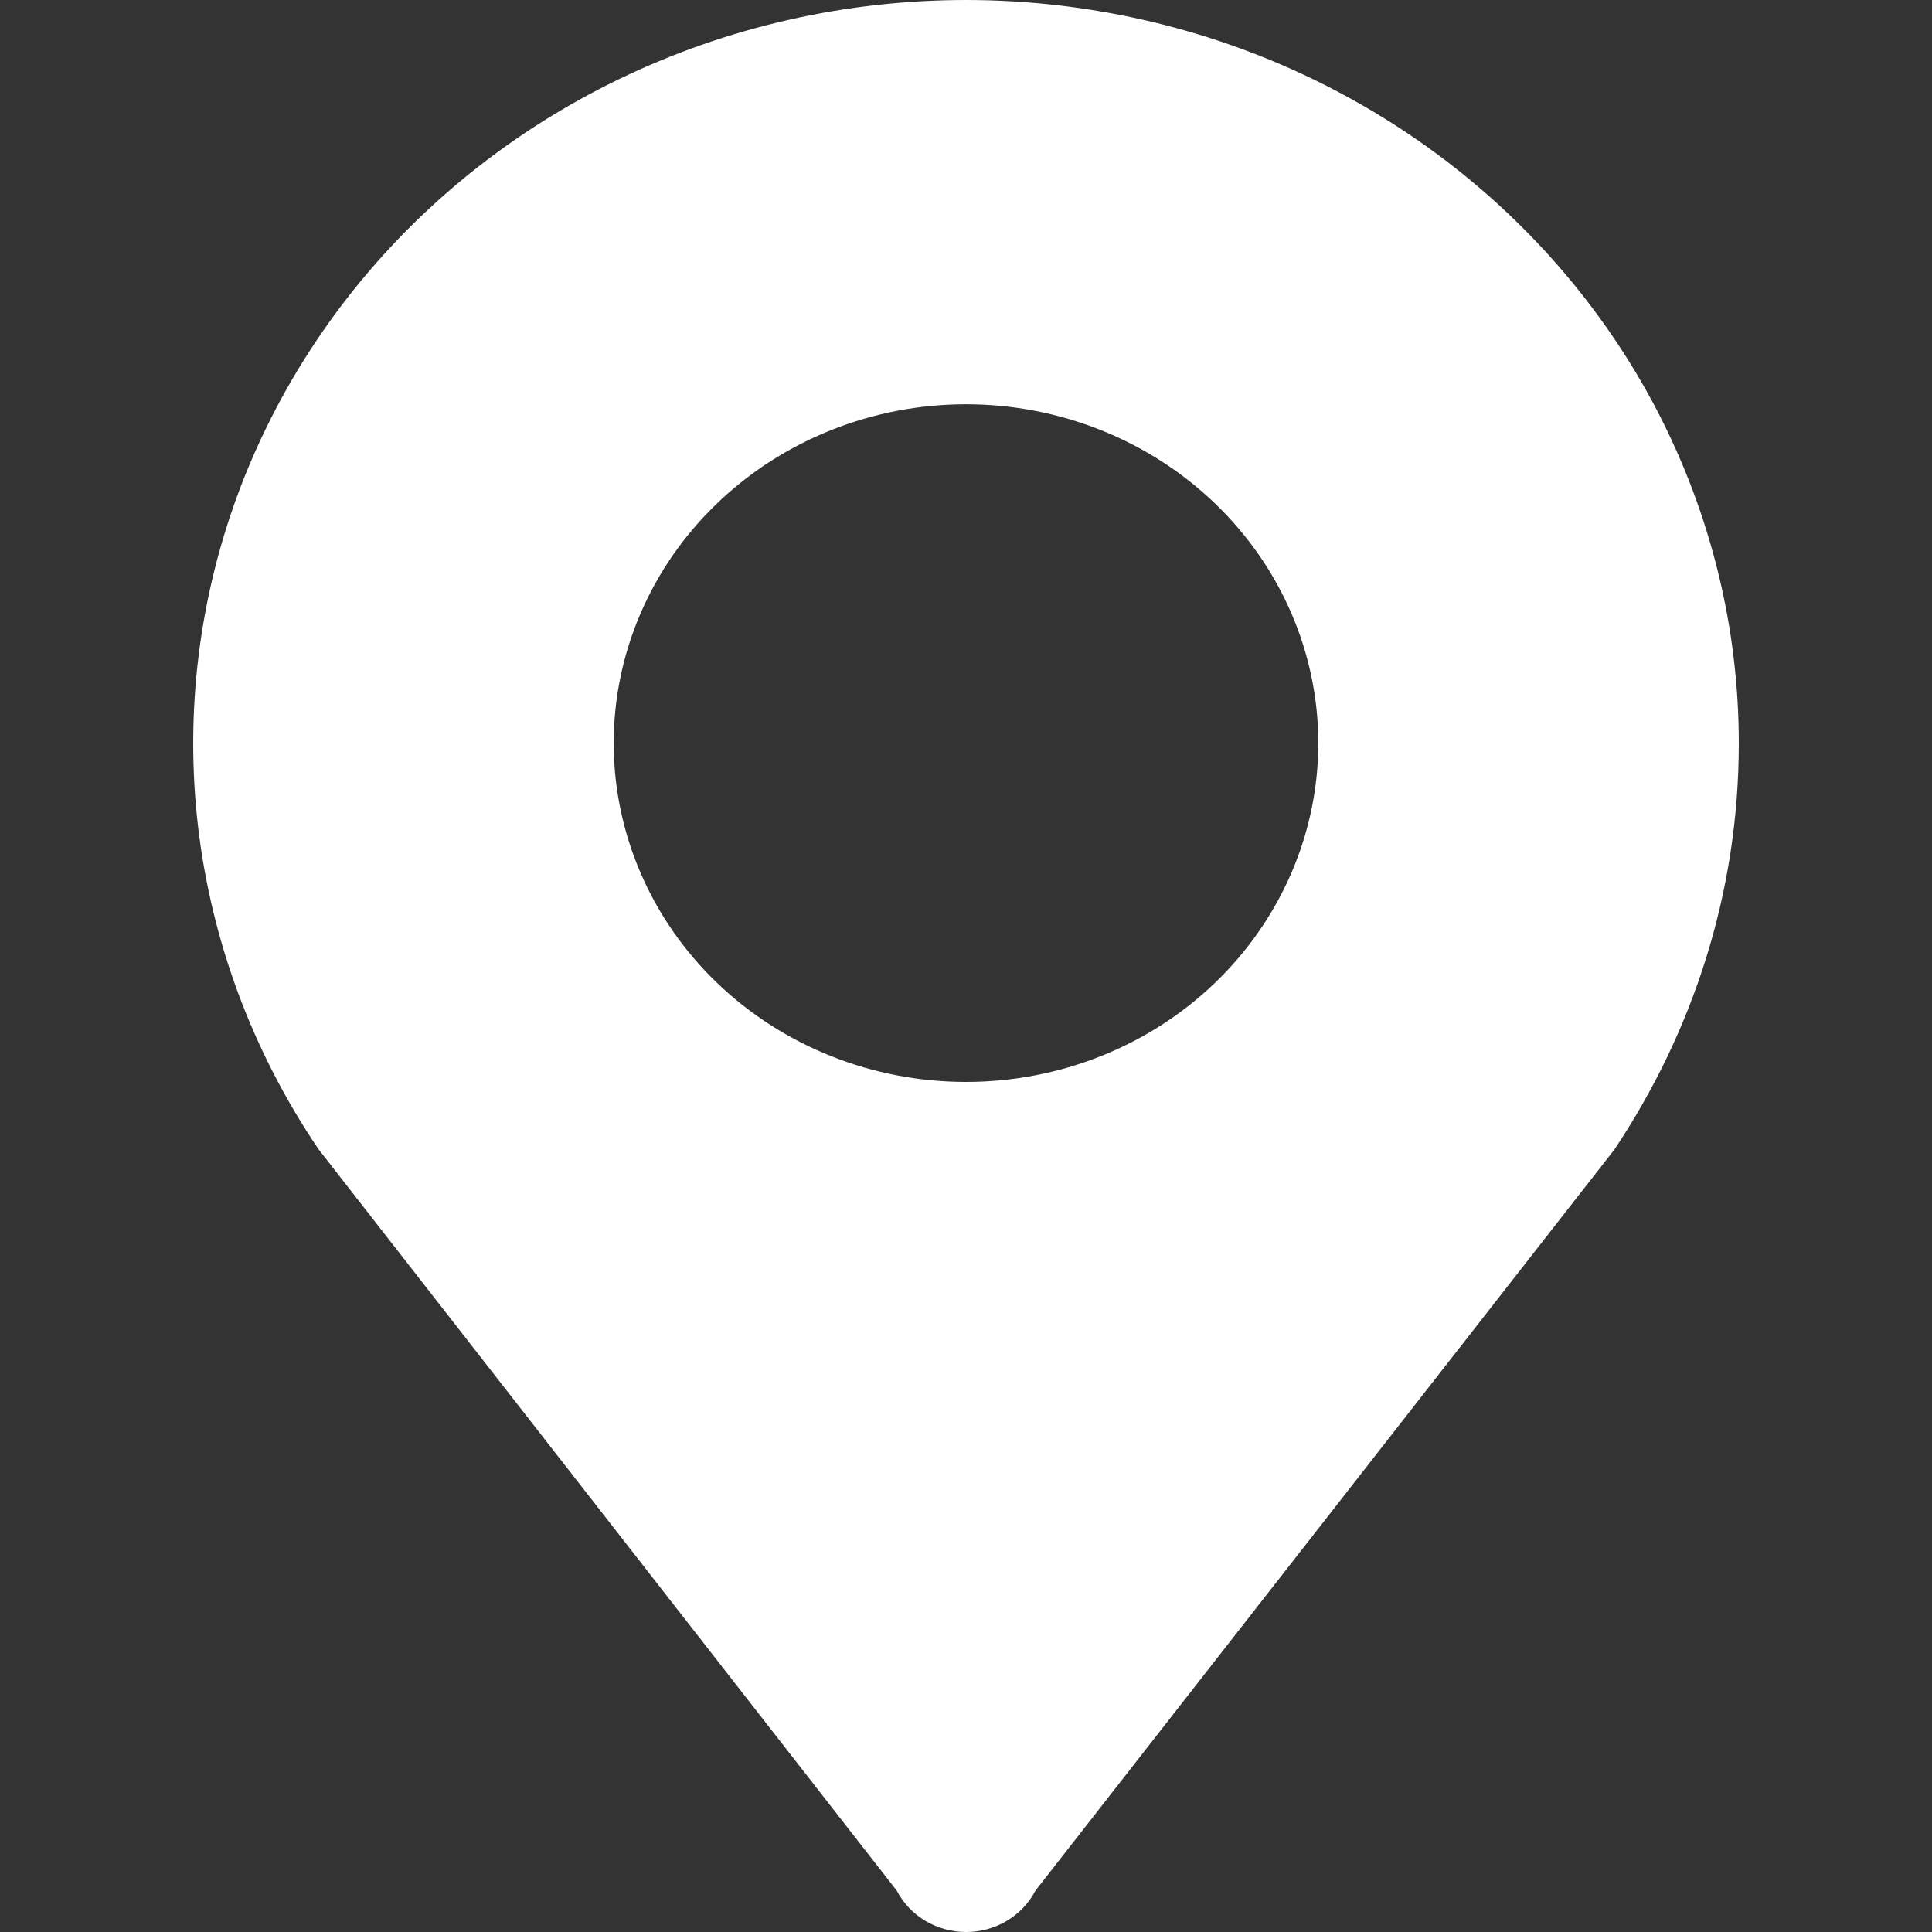 <svg width="20" height="20" viewBox="0 0 20 20" fill="none" xmlns="http://www.w3.org/2000/svg">
<rect x="0" y="0" width="20" height="20" fill="#333333" stroke="none"/>
<path d="M10 4.185C10.967 4.185 11.895 4.555 12.579 5.213C13.262 5.87 13.647 6.763 13.647 7.693C13.647 8.623 13.262 9.515 12.579 10.173C11.895 10.831 10.967 11.2 10 11.2C9.033 11.2 8.105 10.831 7.421 10.173C6.737 9.515 6.353 8.623 6.353 7.693C6.353 6.763 6.737 5.87 7.421 5.213C8.105 4.555 9.033 4.185 10 4.185V4.185ZM18 7.694C18 6.496 17.709 5.315 17.151 4.244C16.592 3.174 15.781 2.243 14.783 1.527C13.785 0.811 12.627 0.328 11.4 0.119C10.174 -0.091 8.914 -0.022 7.72 0.319C6.526 0.661 5.432 1.265 4.524 2.085C3.616 2.905 2.92 3.918 2.49 5.042C2.061 6.167 1.911 7.372 2.051 8.563C2.192 9.753 2.619 10.895 3.299 11.899L9.284 19.573C9.35 19.701 9.453 19.809 9.579 19.885C9.706 19.96 9.852 20 10.001 20C10.15 20 10.296 19.96 10.422 19.885C10.549 19.809 10.651 19.701 10.718 19.573L16.713 11.899C17.521 10.687 18 9.248 18 7.694Z" fill="white"/>
</svg>
